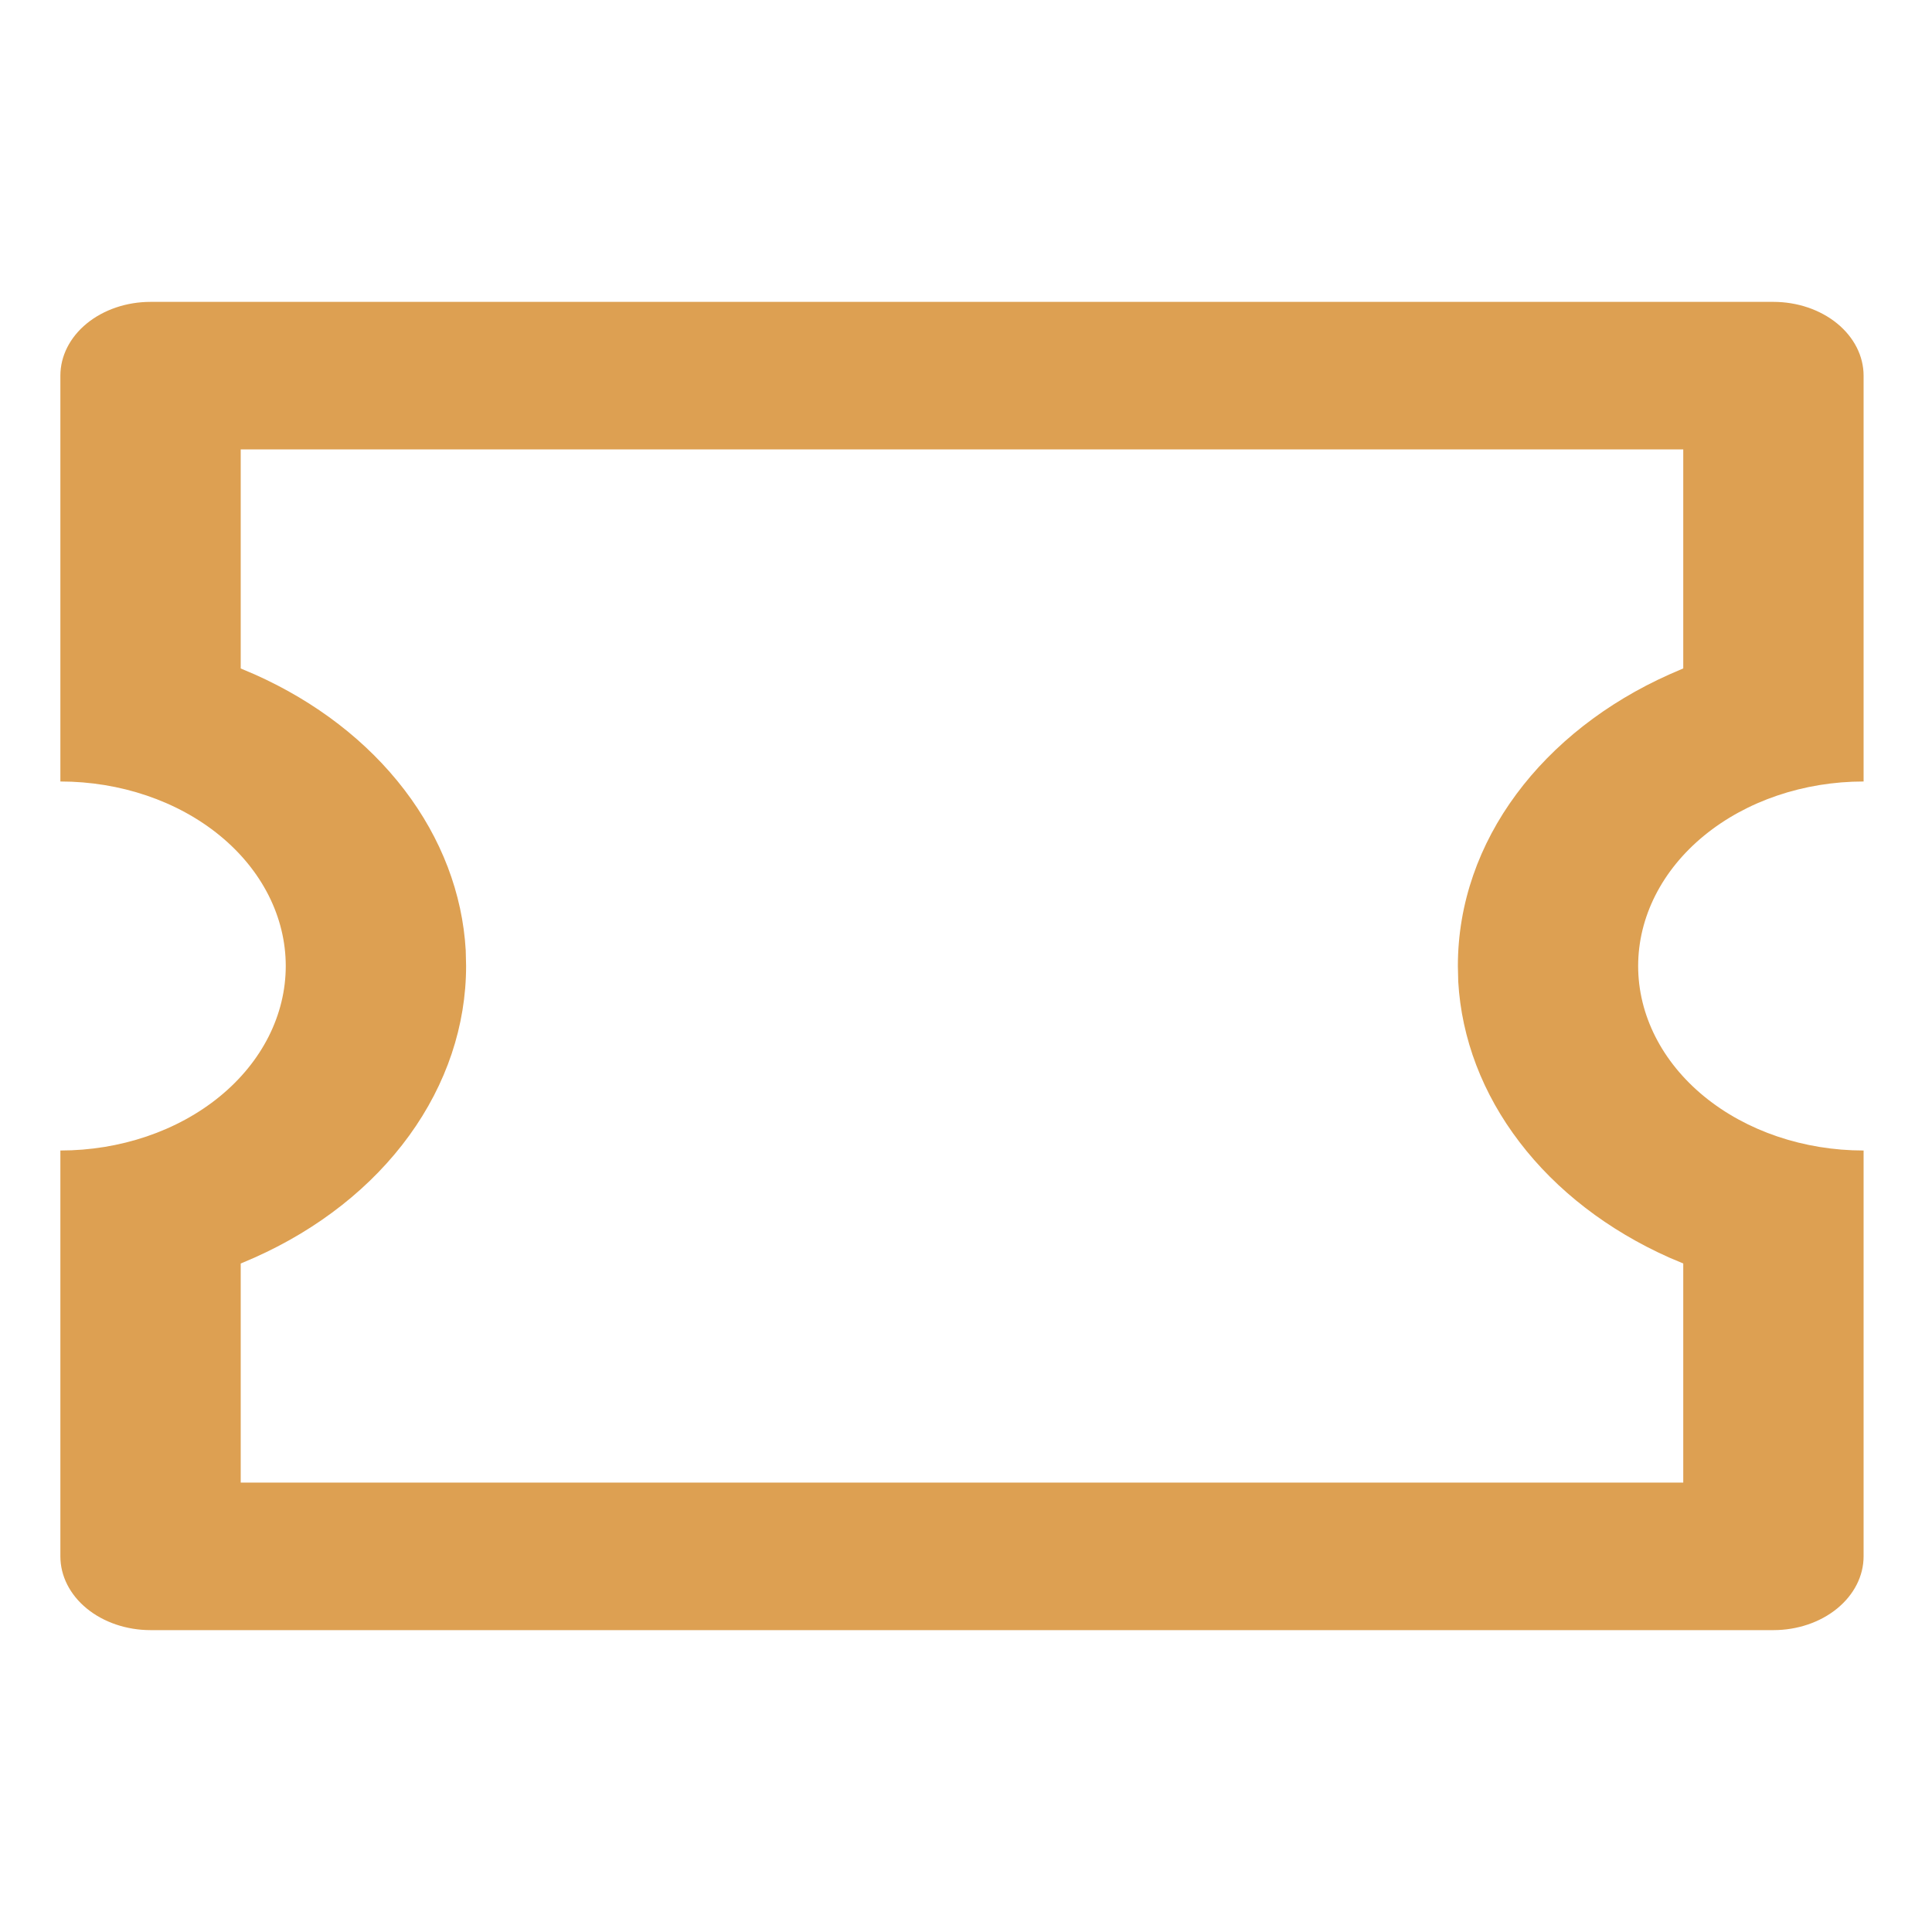 <svg width="32" height="32" viewBox="0 0 32 32" fill="none" xmlns="http://www.w3.org/2000/svg"><path d="M29.373 5C29.769 5 30.149 5.129 30.429 5.358C30.709 5.587 30.867 5.898 30.867 6.222V12.944C29.877 12.944 28.927 13.266 28.227 13.839C27.527 14.412 27.133 15.19 27.133 16C27.133 16.81 27.527 17.588 28.227 18.161C28.927 18.734 29.877 19.056 30.867 19.056V25.778C30.867 26.102 30.709 26.413 30.429 26.642C30.149 26.871 29.769 27 29.373 27H2.493C2.097 27 1.717 26.871 1.437 26.642C1.157 26.413 1 26.102 1 25.778V19.056C1.99 19.056 2.94 18.734 3.64 18.161C4.34 17.588 4.733 16.81 4.733 16C4.733 15.19 4.34 14.412 3.64 13.839C2.94 13.266 1.99 12.944 1 12.944V6.222C1 5.898 1.157 5.587 1.437 5.358C1.717 5.129 2.097 5 2.493 5H29.373ZM27.88 7.444H3.987V11.072L4.22 11.171C5.233 11.623 6.086 12.281 6.698 13.082C7.31 13.883 7.66 14.799 7.714 15.742L7.72 16C7.72 16.988 7.395 17.957 6.779 18.807C6.163 19.657 5.279 20.355 4.22 20.828L3.987 20.928V24.556H27.88V20.927L27.647 20.829C26.634 20.377 25.78 19.719 25.169 18.918C24.556 18.117 24.207 17.201 24.153 16.258L24.147 16C24.147 13.917 25.561 12.105 27.647 11.172L27.88 11.071V7.444Z" fill="#DDA052"/></svg>